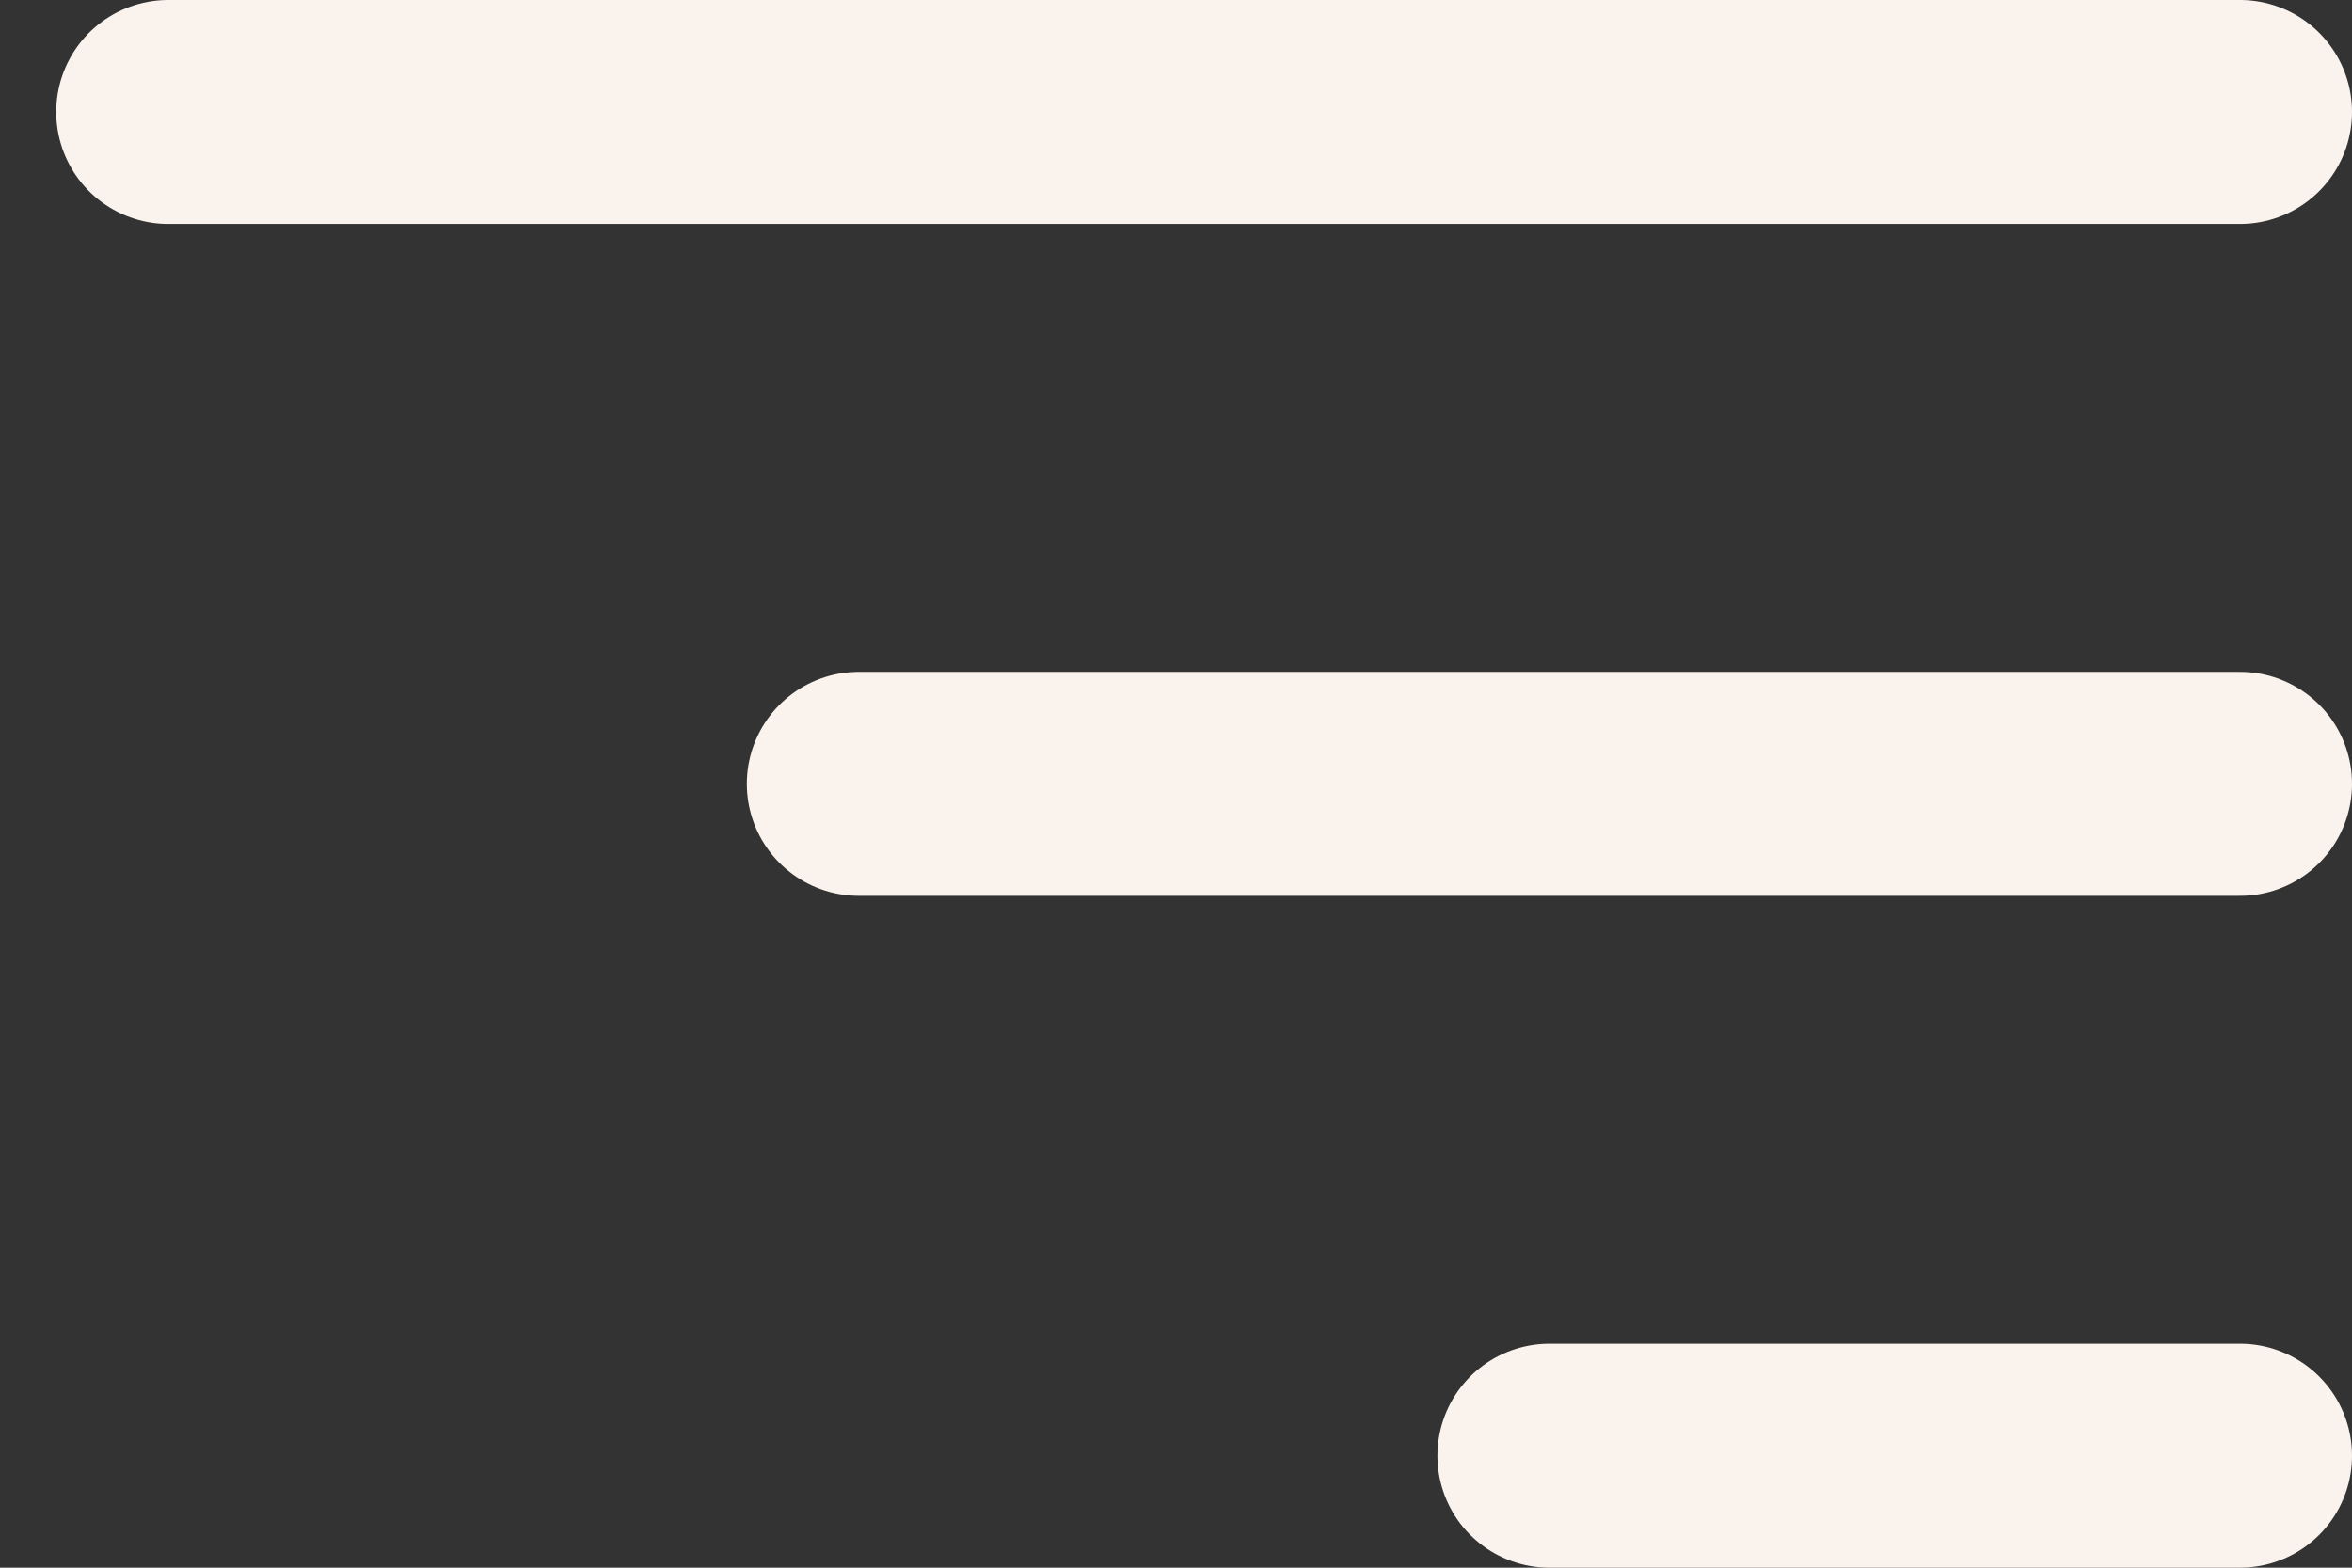 <svg width="21" height="14" viewBox="0 0 21 14" fill="none" xmlns="http://www.w3.org/2000/svg">
<rect x="0" y="0" width="21" height="14" fill="#333333" stroke="none"/>
<path d="M7.668 7H20M1.502 1H20M13.834 13H20" stroke="#FAF3ED" stroke-width="2" stroke-linecap="round" stroke-linejoin="round"/>
</svg>
